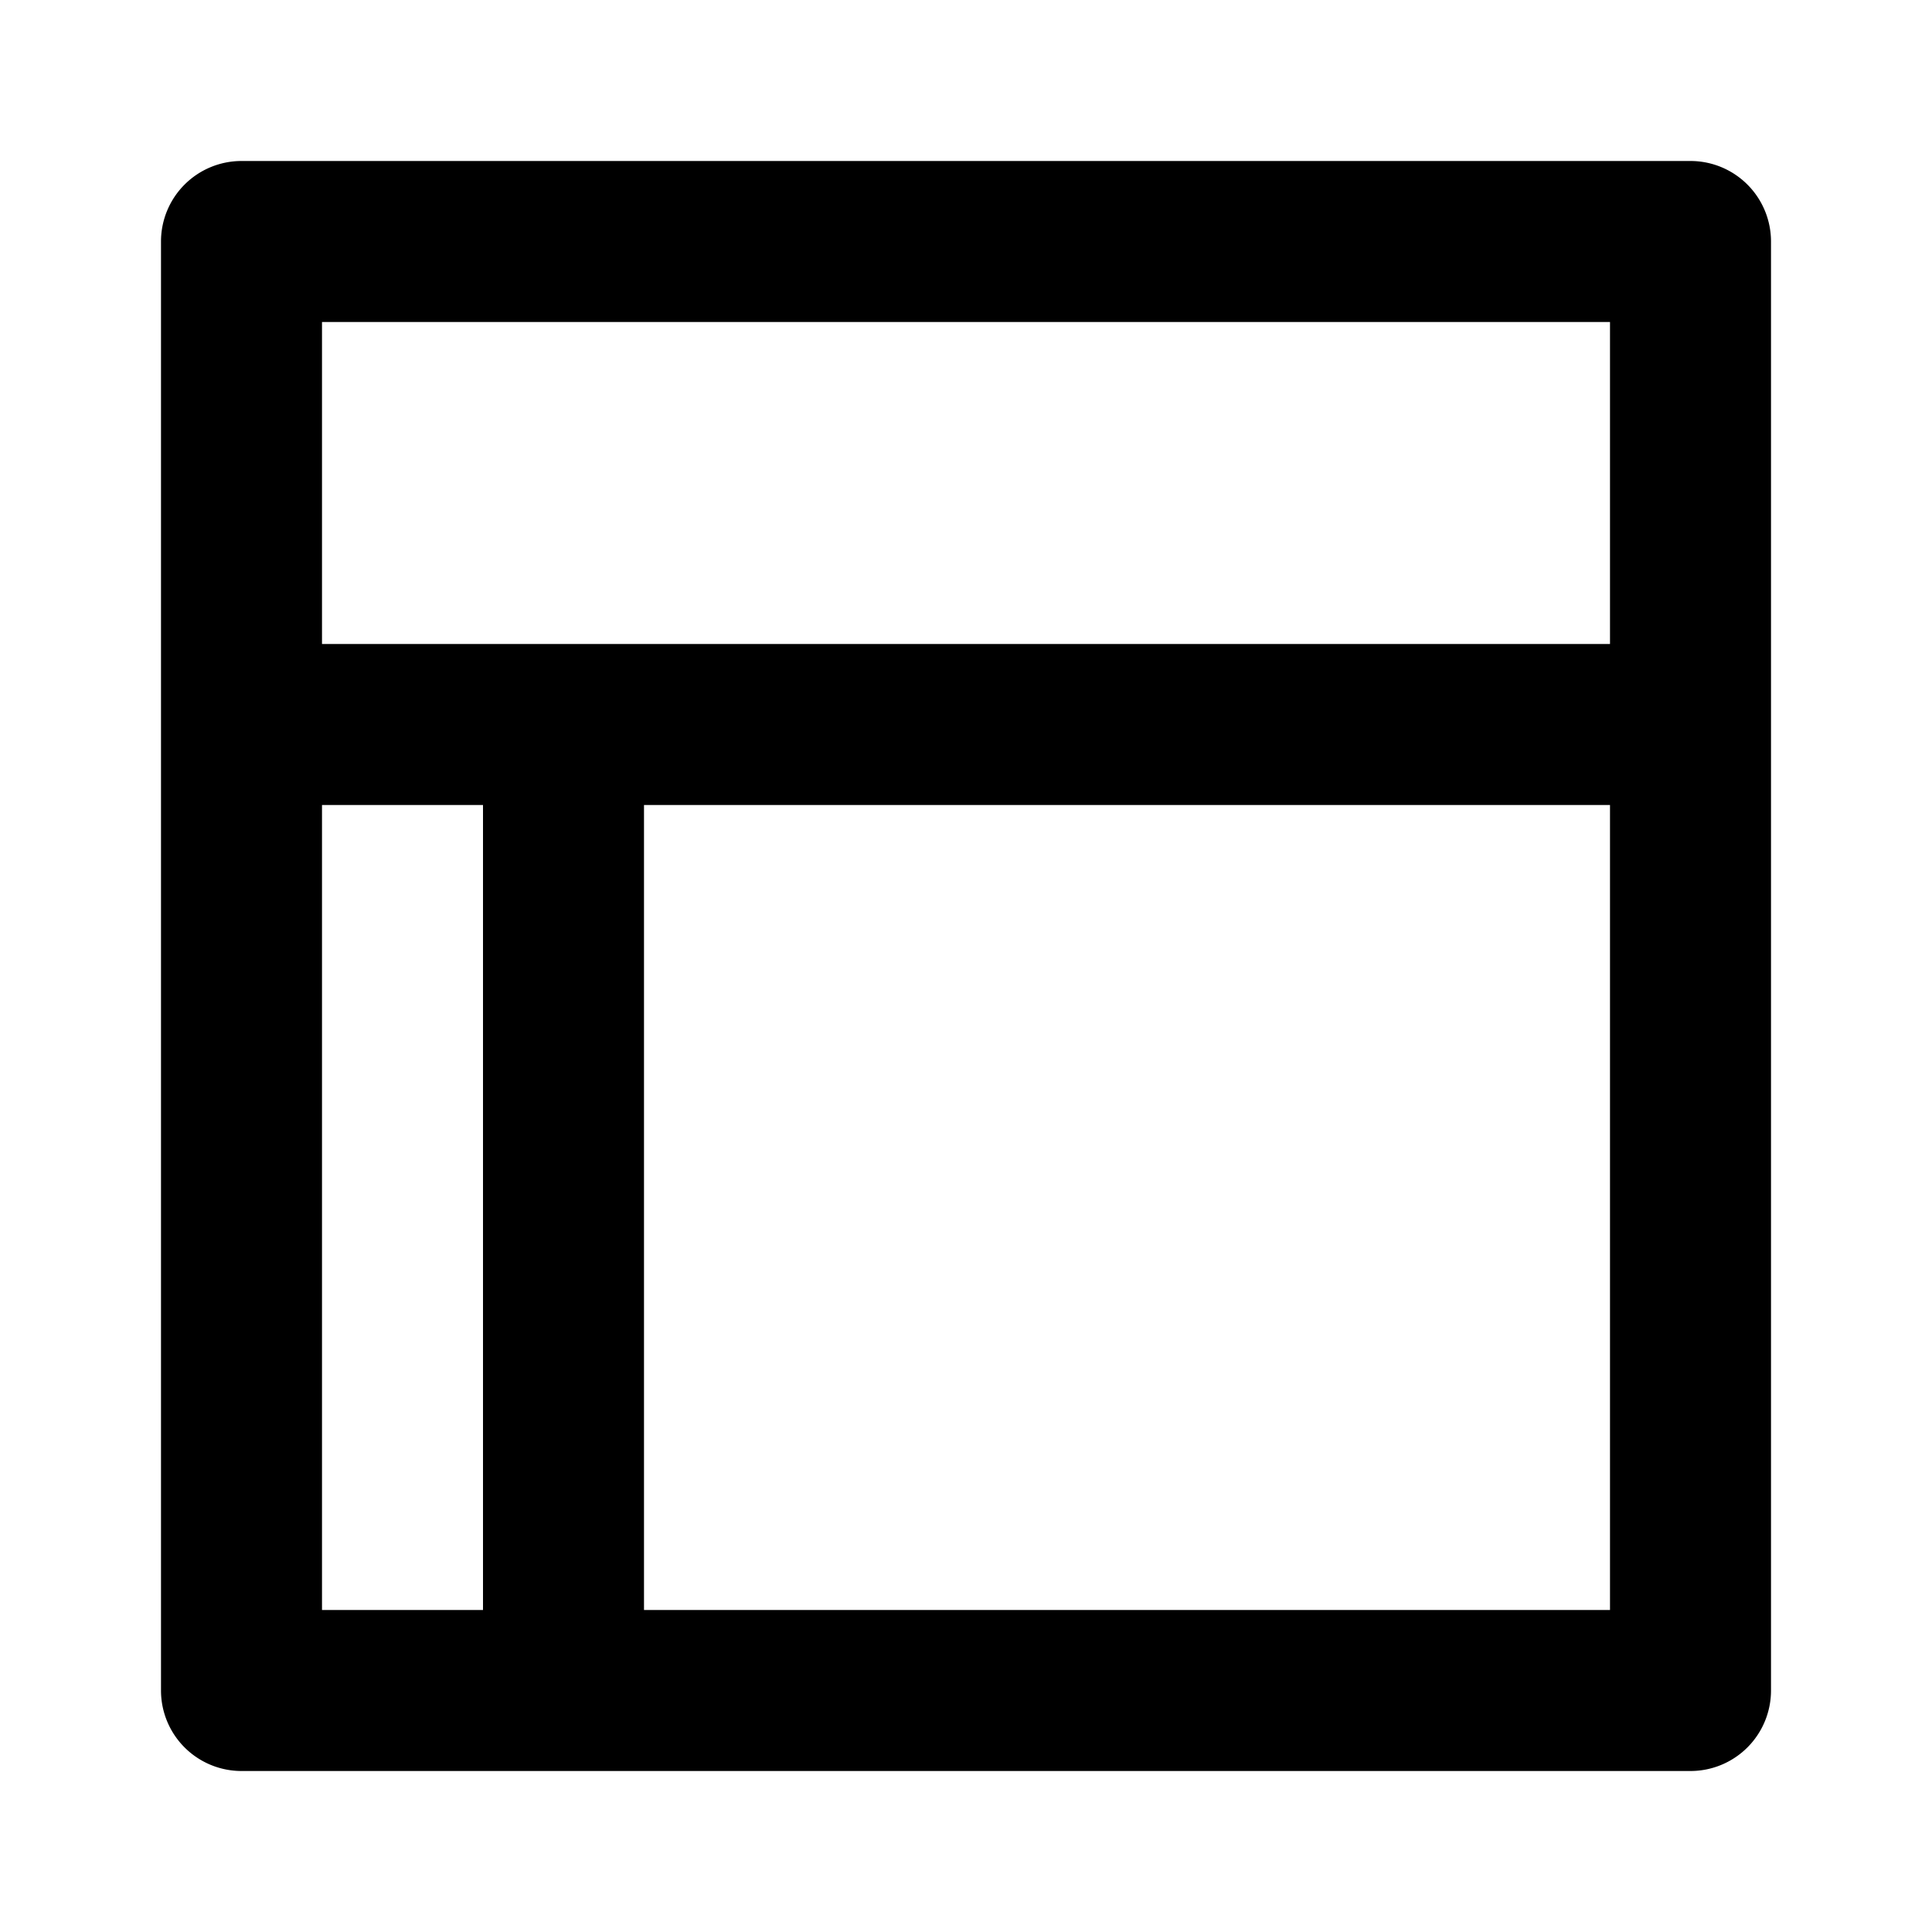 <svg xmlns="http://www.w3.org/2000/svg" fill="#000000" width="256" height="256" viewBox="0.0 0.0 24.0 24.0"><path d="M3,22H21a1,1,0,0,0,1-1V3a1,1,0,0,0-1-1H3A1,1,0,0,0,2,3V21A1,1,0,0,0,3,22ZM4,10H6V20H4ZM20,20H8V10H20ZM4,4H20V8H4Z" /></svg>